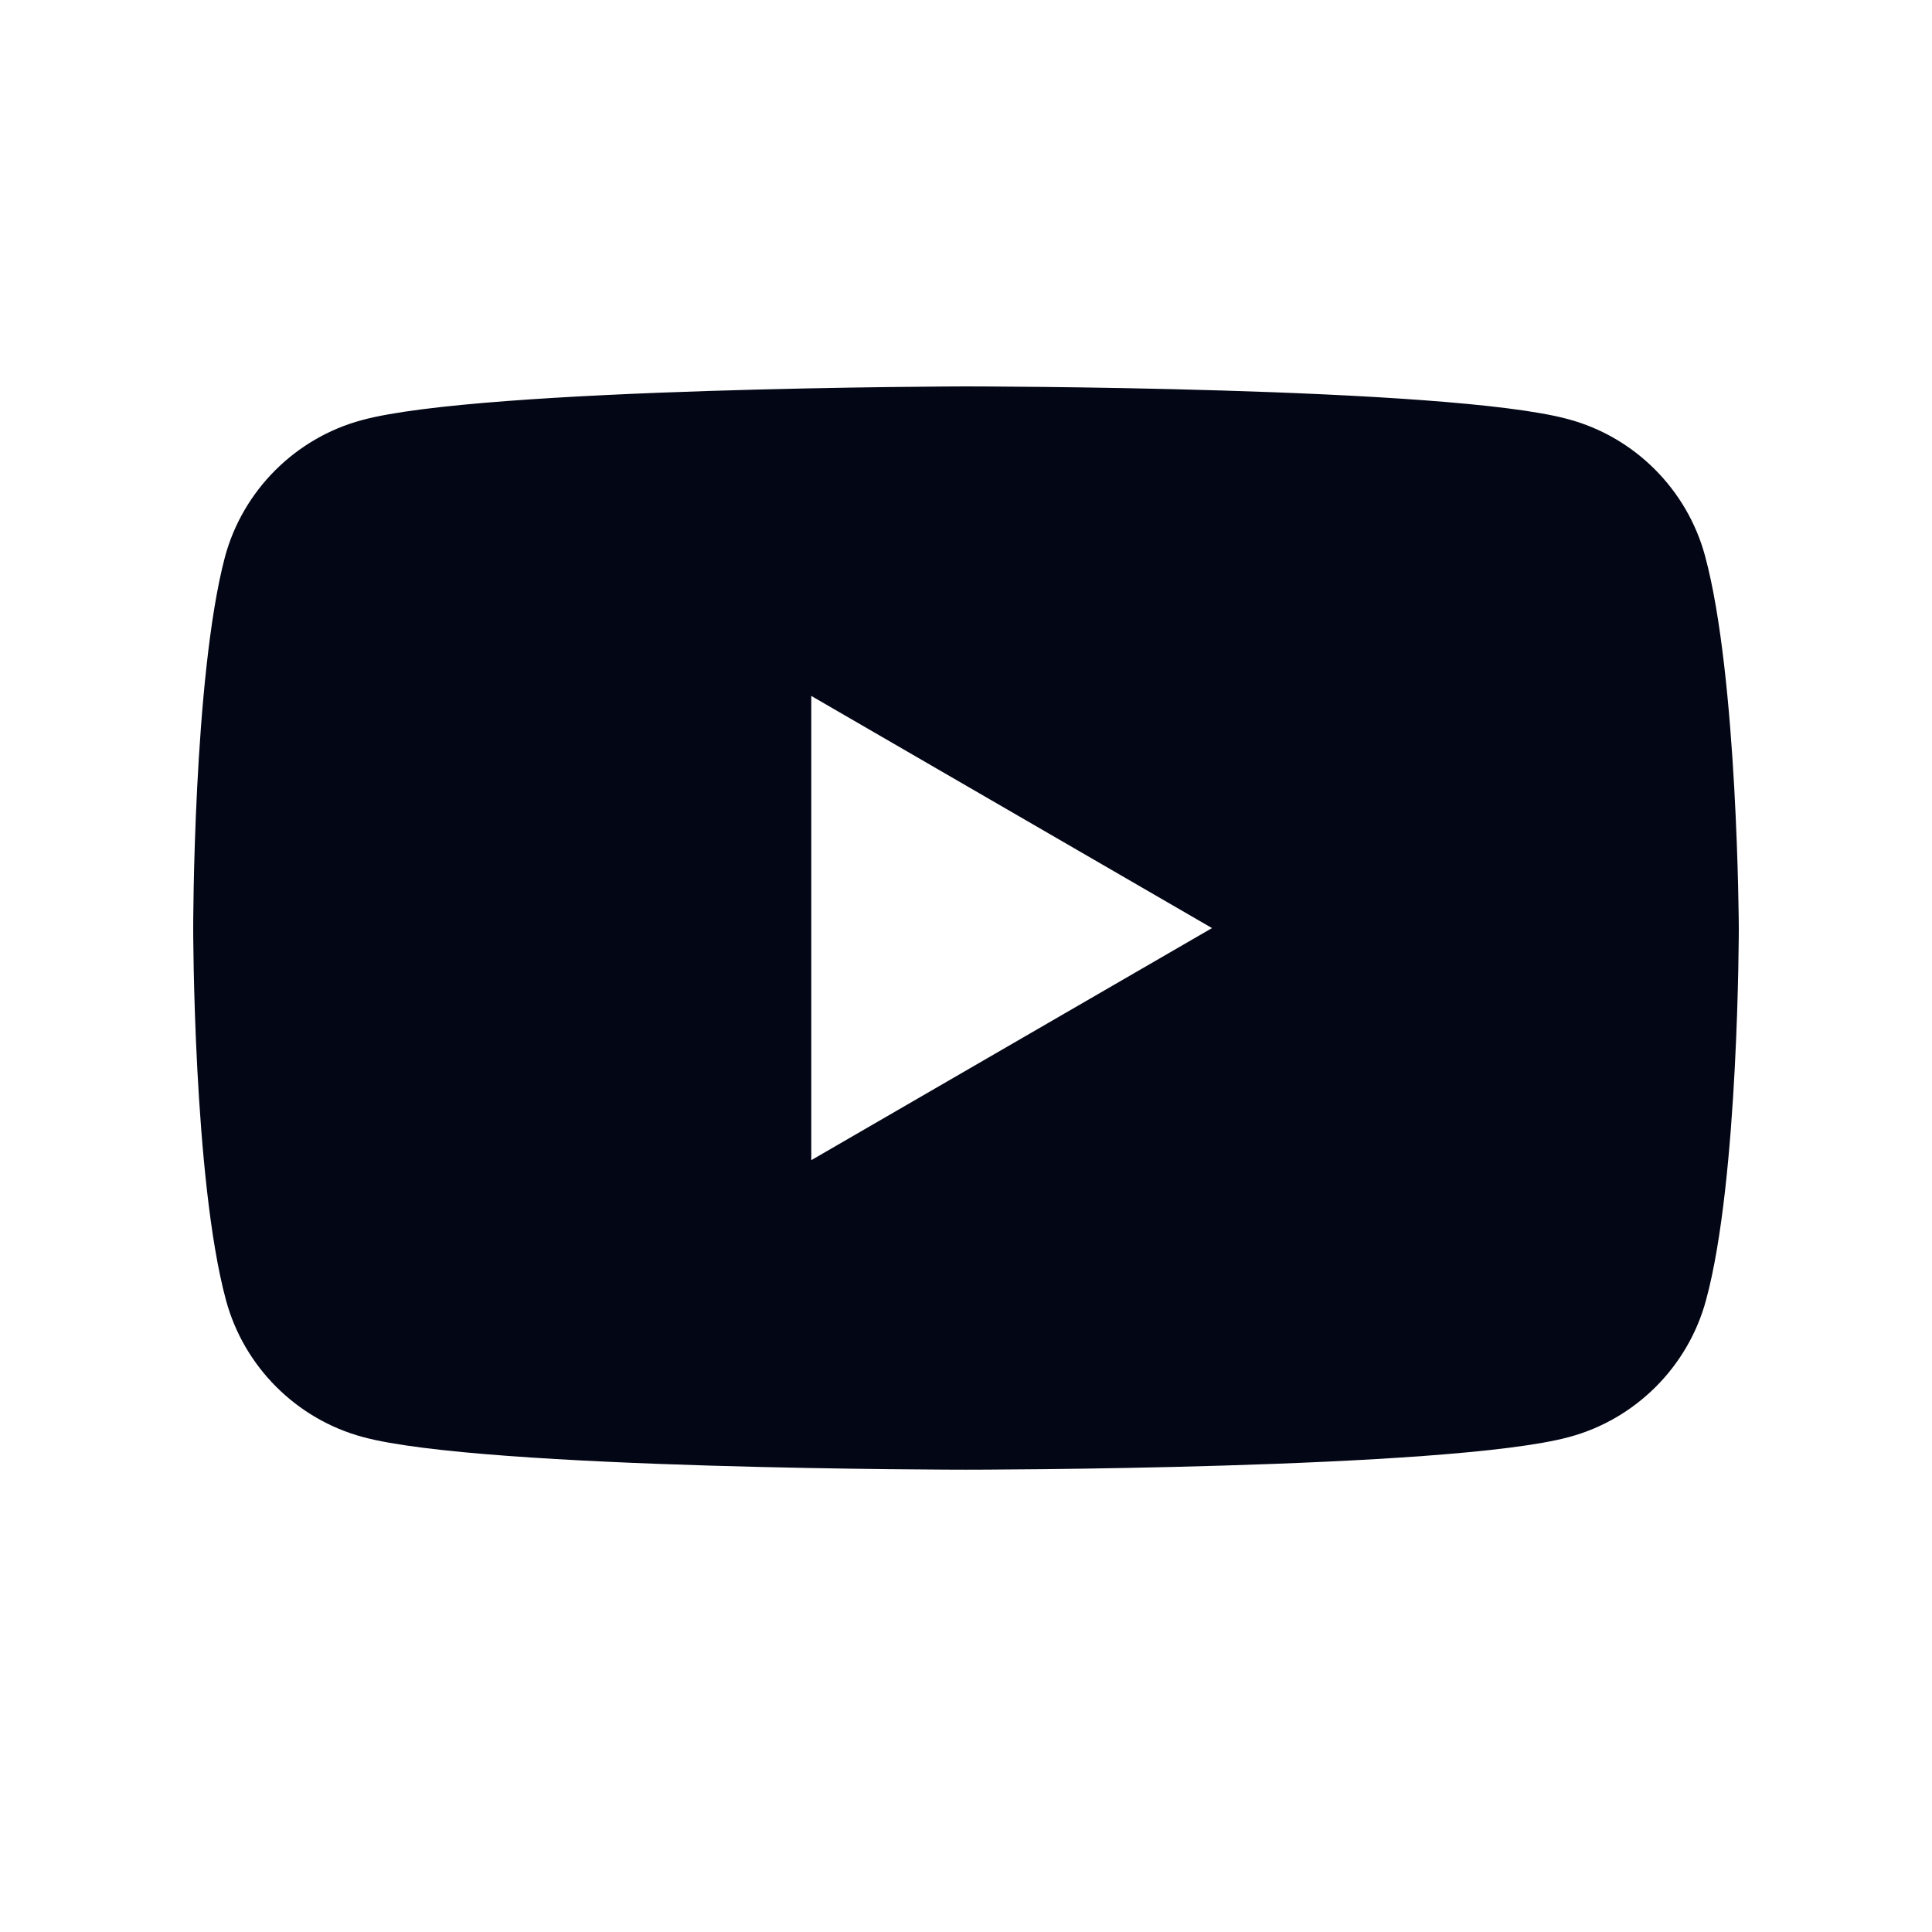 <svg width="24" height="24" viewBox="0 0 24 24" fill="none" xmlns="http://www.w3.org/2000/svg">
<path fill-rule="evenodd" clip-rule="evenodd" d="M19.48 5.207C20.306 5.428 20.959 6.082 21.181 6.907C21.588 8.411 21.6 11.529 21.6 11.529C21.6 11.529 21.6 14.659 21.193 16.15C20.971 16.976 20.318 17.629 19.493 17.851C18.002 18.257 12 18.257 12 18.257C12 18.257 5.998 18.257 4.507 17.851C3.682 17.629 3.029 16.976 2.807 16.15C2.4 14.646 2.4 11.529 2.4 11.529C2.4 11.529 2.4 8.411 2.794 6.92C3.016 6.094 3.669 5.441 4.495 5.219C5.986 4.812 11.988 4.8 11.988 4.8C11.988 4.8 17.989 4.8 19.48 5.207ZM15.056 11.529L10.078 14.412V8.645L15.056 11.529Z" fill="#030615"/>
</svg>